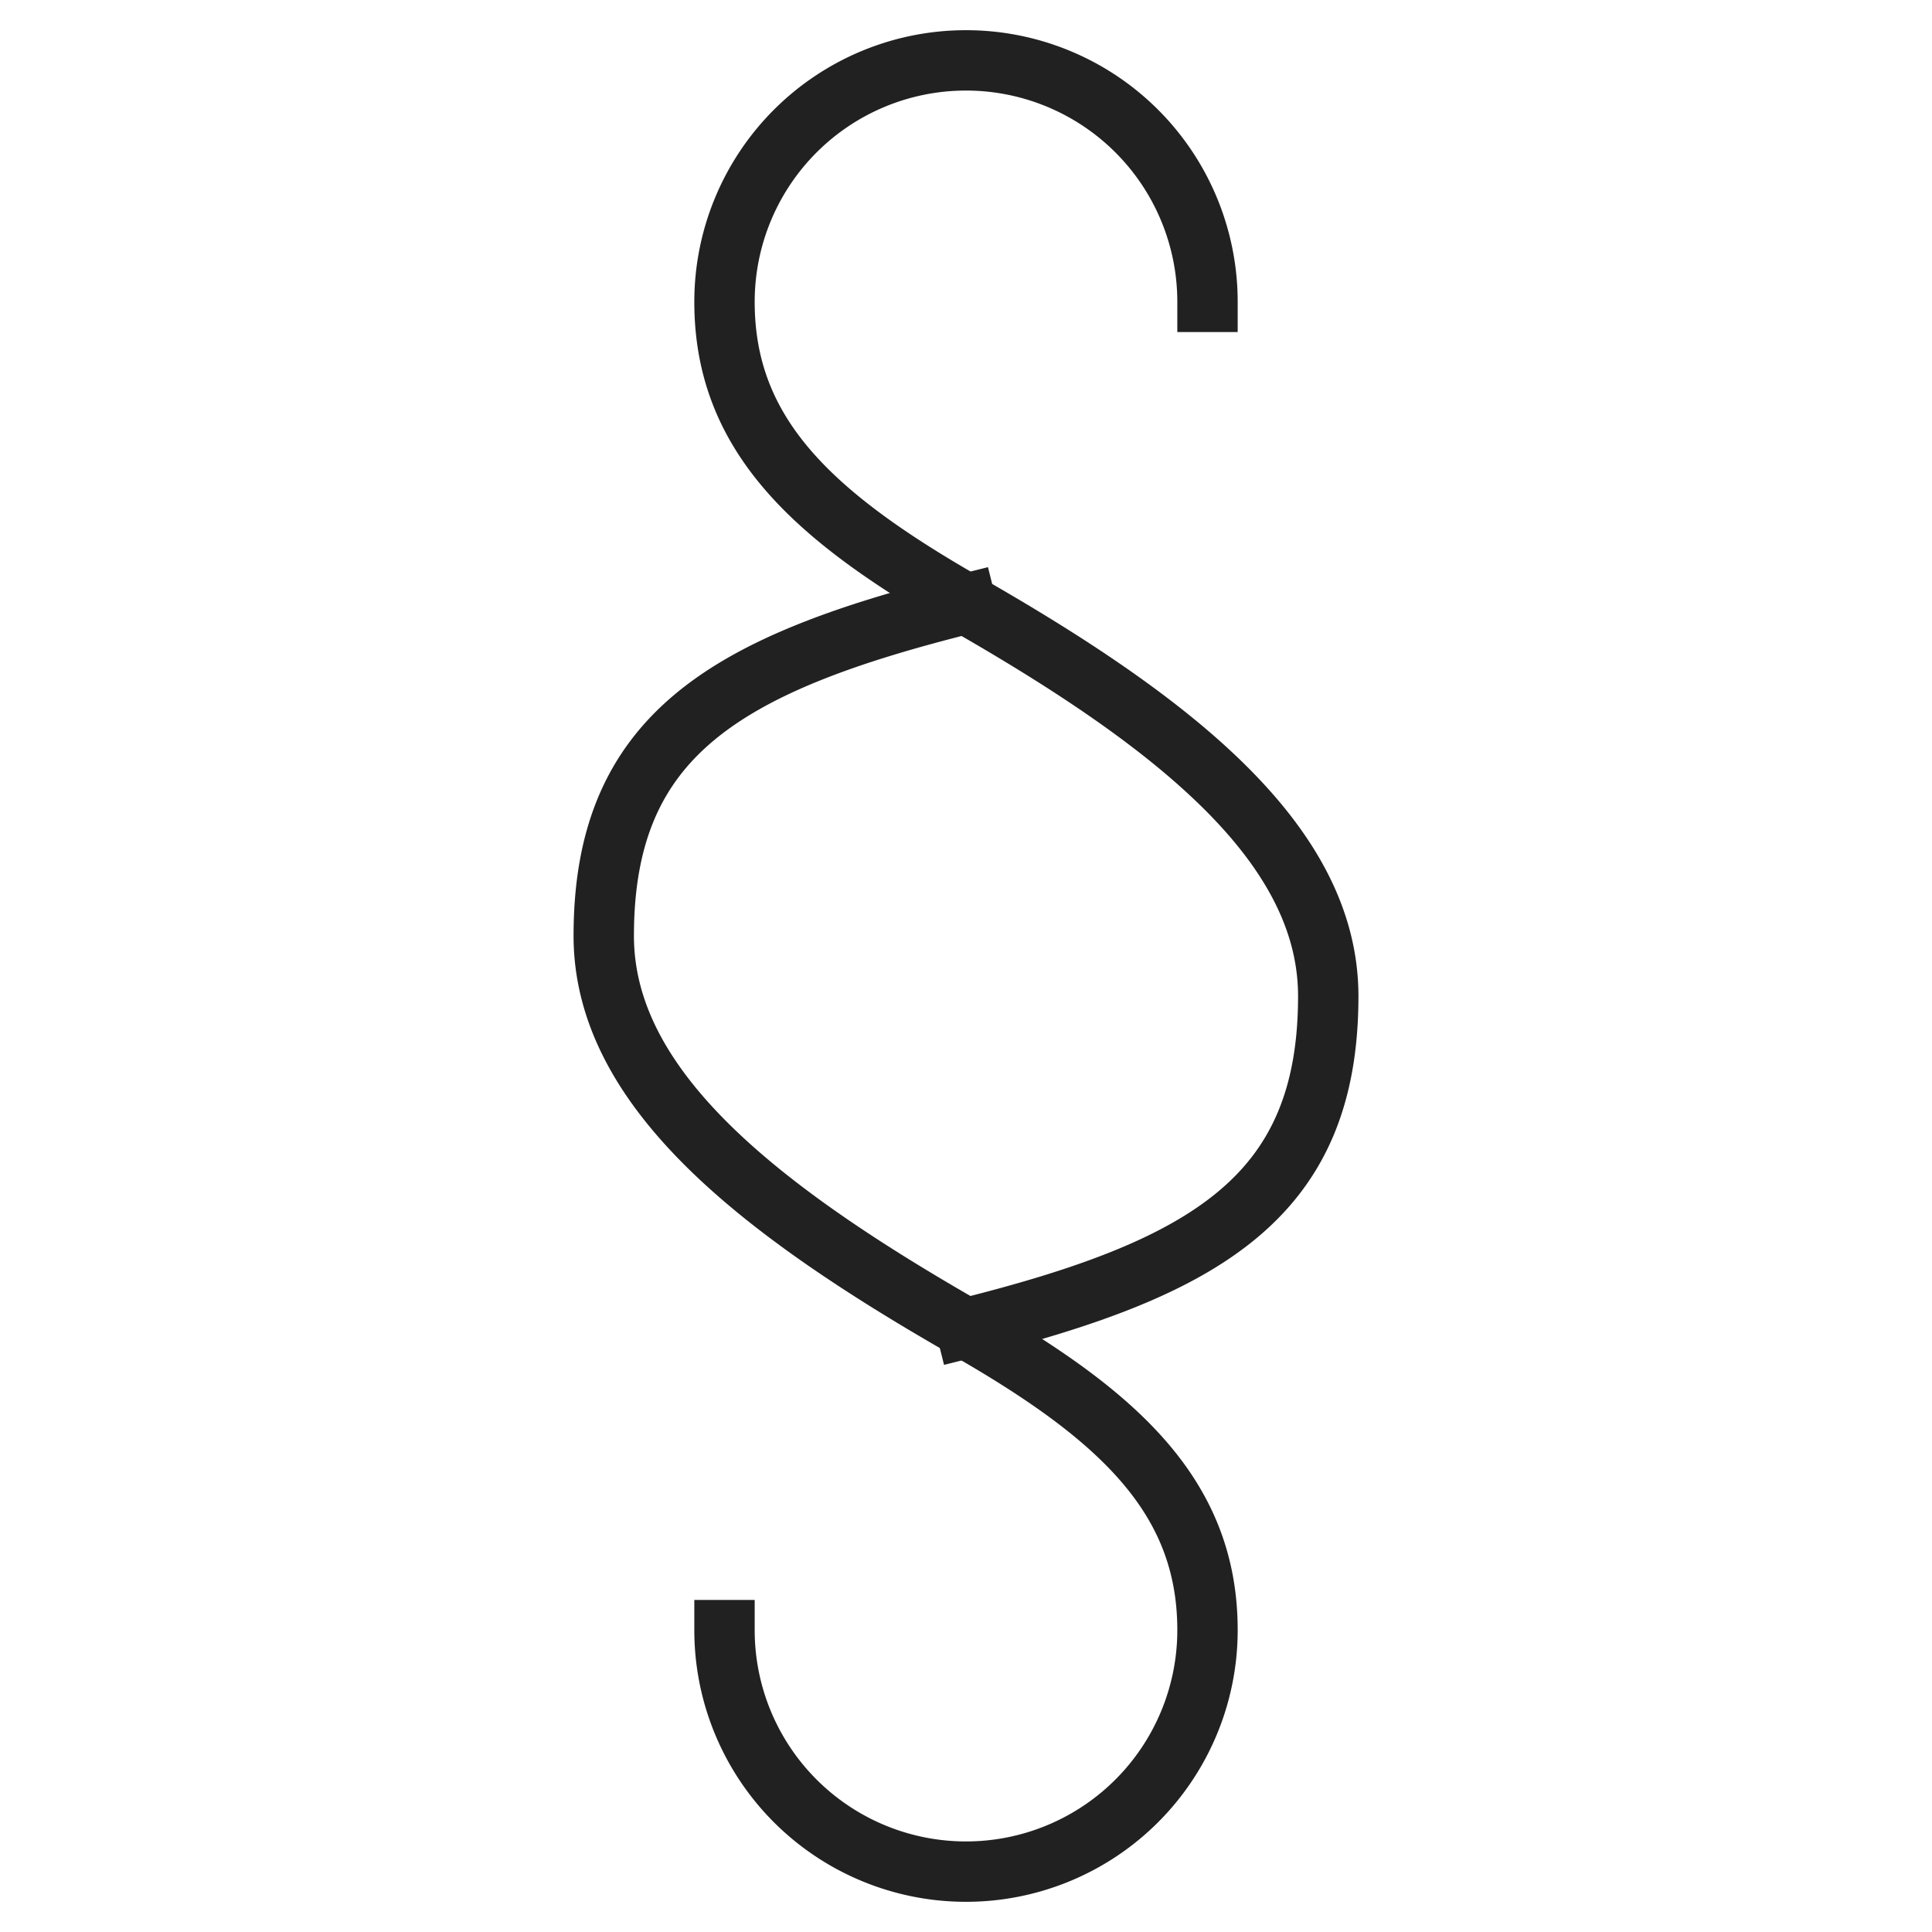 <svg xmlns="http://www.w3.org/2000/svg" height="64" width="64" viewBox="0 0 64 64"><title>paragraph 2</title><g stroke-linecap="square" fill="#212121" stroke-linejoin="miter" class="nc-icon-wrapper"><path d="M40,10a8,8,0,0,0-16,0c0,4.418,2.937,7.107,8,10,7,4,12,8,12,13,0,6.627-4,9-12,11" fill="none" stroke="#212121" stroke-width="2" data-cap="butt" stroke-linecap="butt"></path><path d="M24,54a8,8,0,0,0,16,0c0-4.418-2.937-7.107-8-10-7-4-12-8-12-13,0-6.627,4-9,12-11" fill="none" stroke="#212121" stroke-width="2" data-cap="butt" stroke-linecap="butt"></path></g></svg>